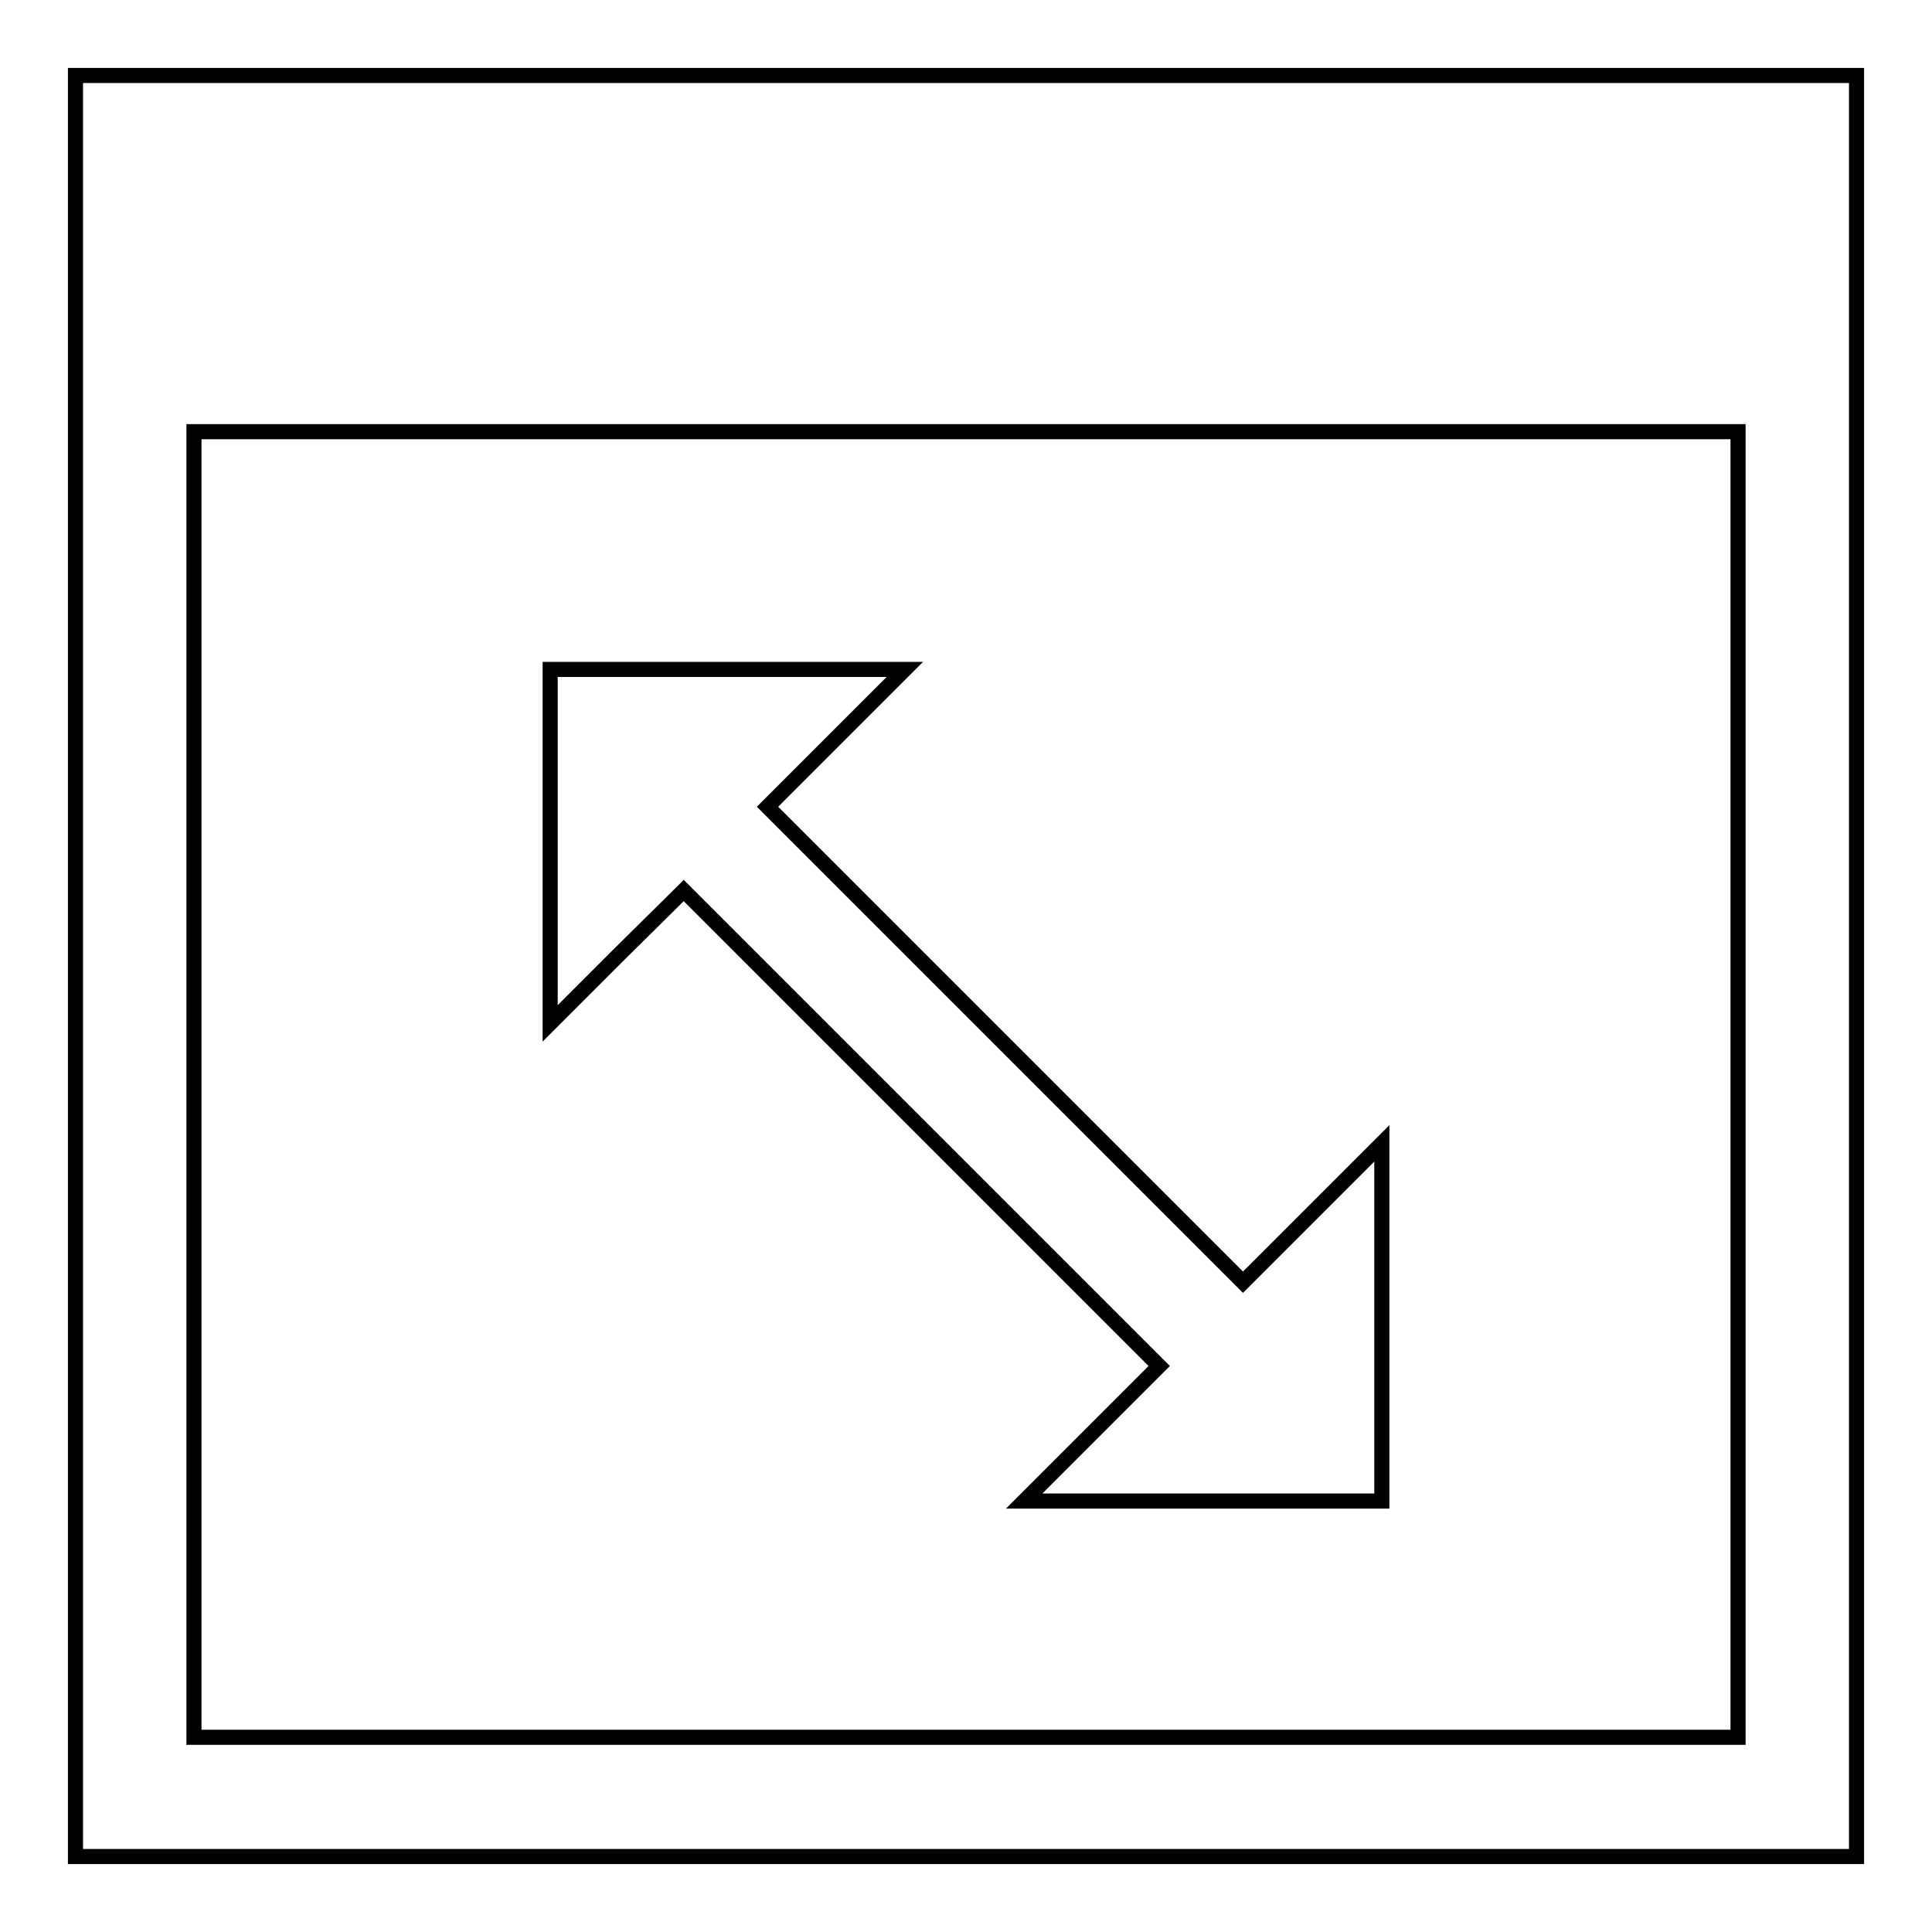 <?xml version="1.0" encoding="utf-8"?>
<!-- Svg Vector Icons : http://www.onlinewebfonts.com/icon -->
<!DOCTYPE svg PUBLIC "-//W3C//DTD SVG 1.1//EN" "http://www.w3.org/Graphics/SVG/1.1/DTD/svg11.dtd">
<svg version="1.1" xmlns="http://www.w3.org/2000/svg" xmlns:xlink="http://www.w3.org/1999/xlink" x="0px" y="0px" viewBox="0 0 256 256" enable-background="new 0 0 256 256" xml:space="preserve">
<g><g><g><path stroke-width="2" fill-opacity="0" stroke="#000000"  d="M10,128v118h118h118V128V10H128H10V128z M230.3,143.7v86.5H128H25.7v-86.5V57.2H128h102.3V143.7z"/><path stroke-width="2" fill-opacity="0" stroke="#000000"  d="M72.9,112.1v23.5l8.8-8.8l8.9-8.8l31.5,31.5l31.5,31.5l-8.9,8.9l-9,9h23.7h23.7v-23.7v-23.7l-9.2,9.2l-9.2,9.2l-31.5-31.5l-31.5-31.5l9.1-9.1l9.1-9.1H96.4H72.9V112.1L72.9,112.1z"/></g></g></g>
</svg>